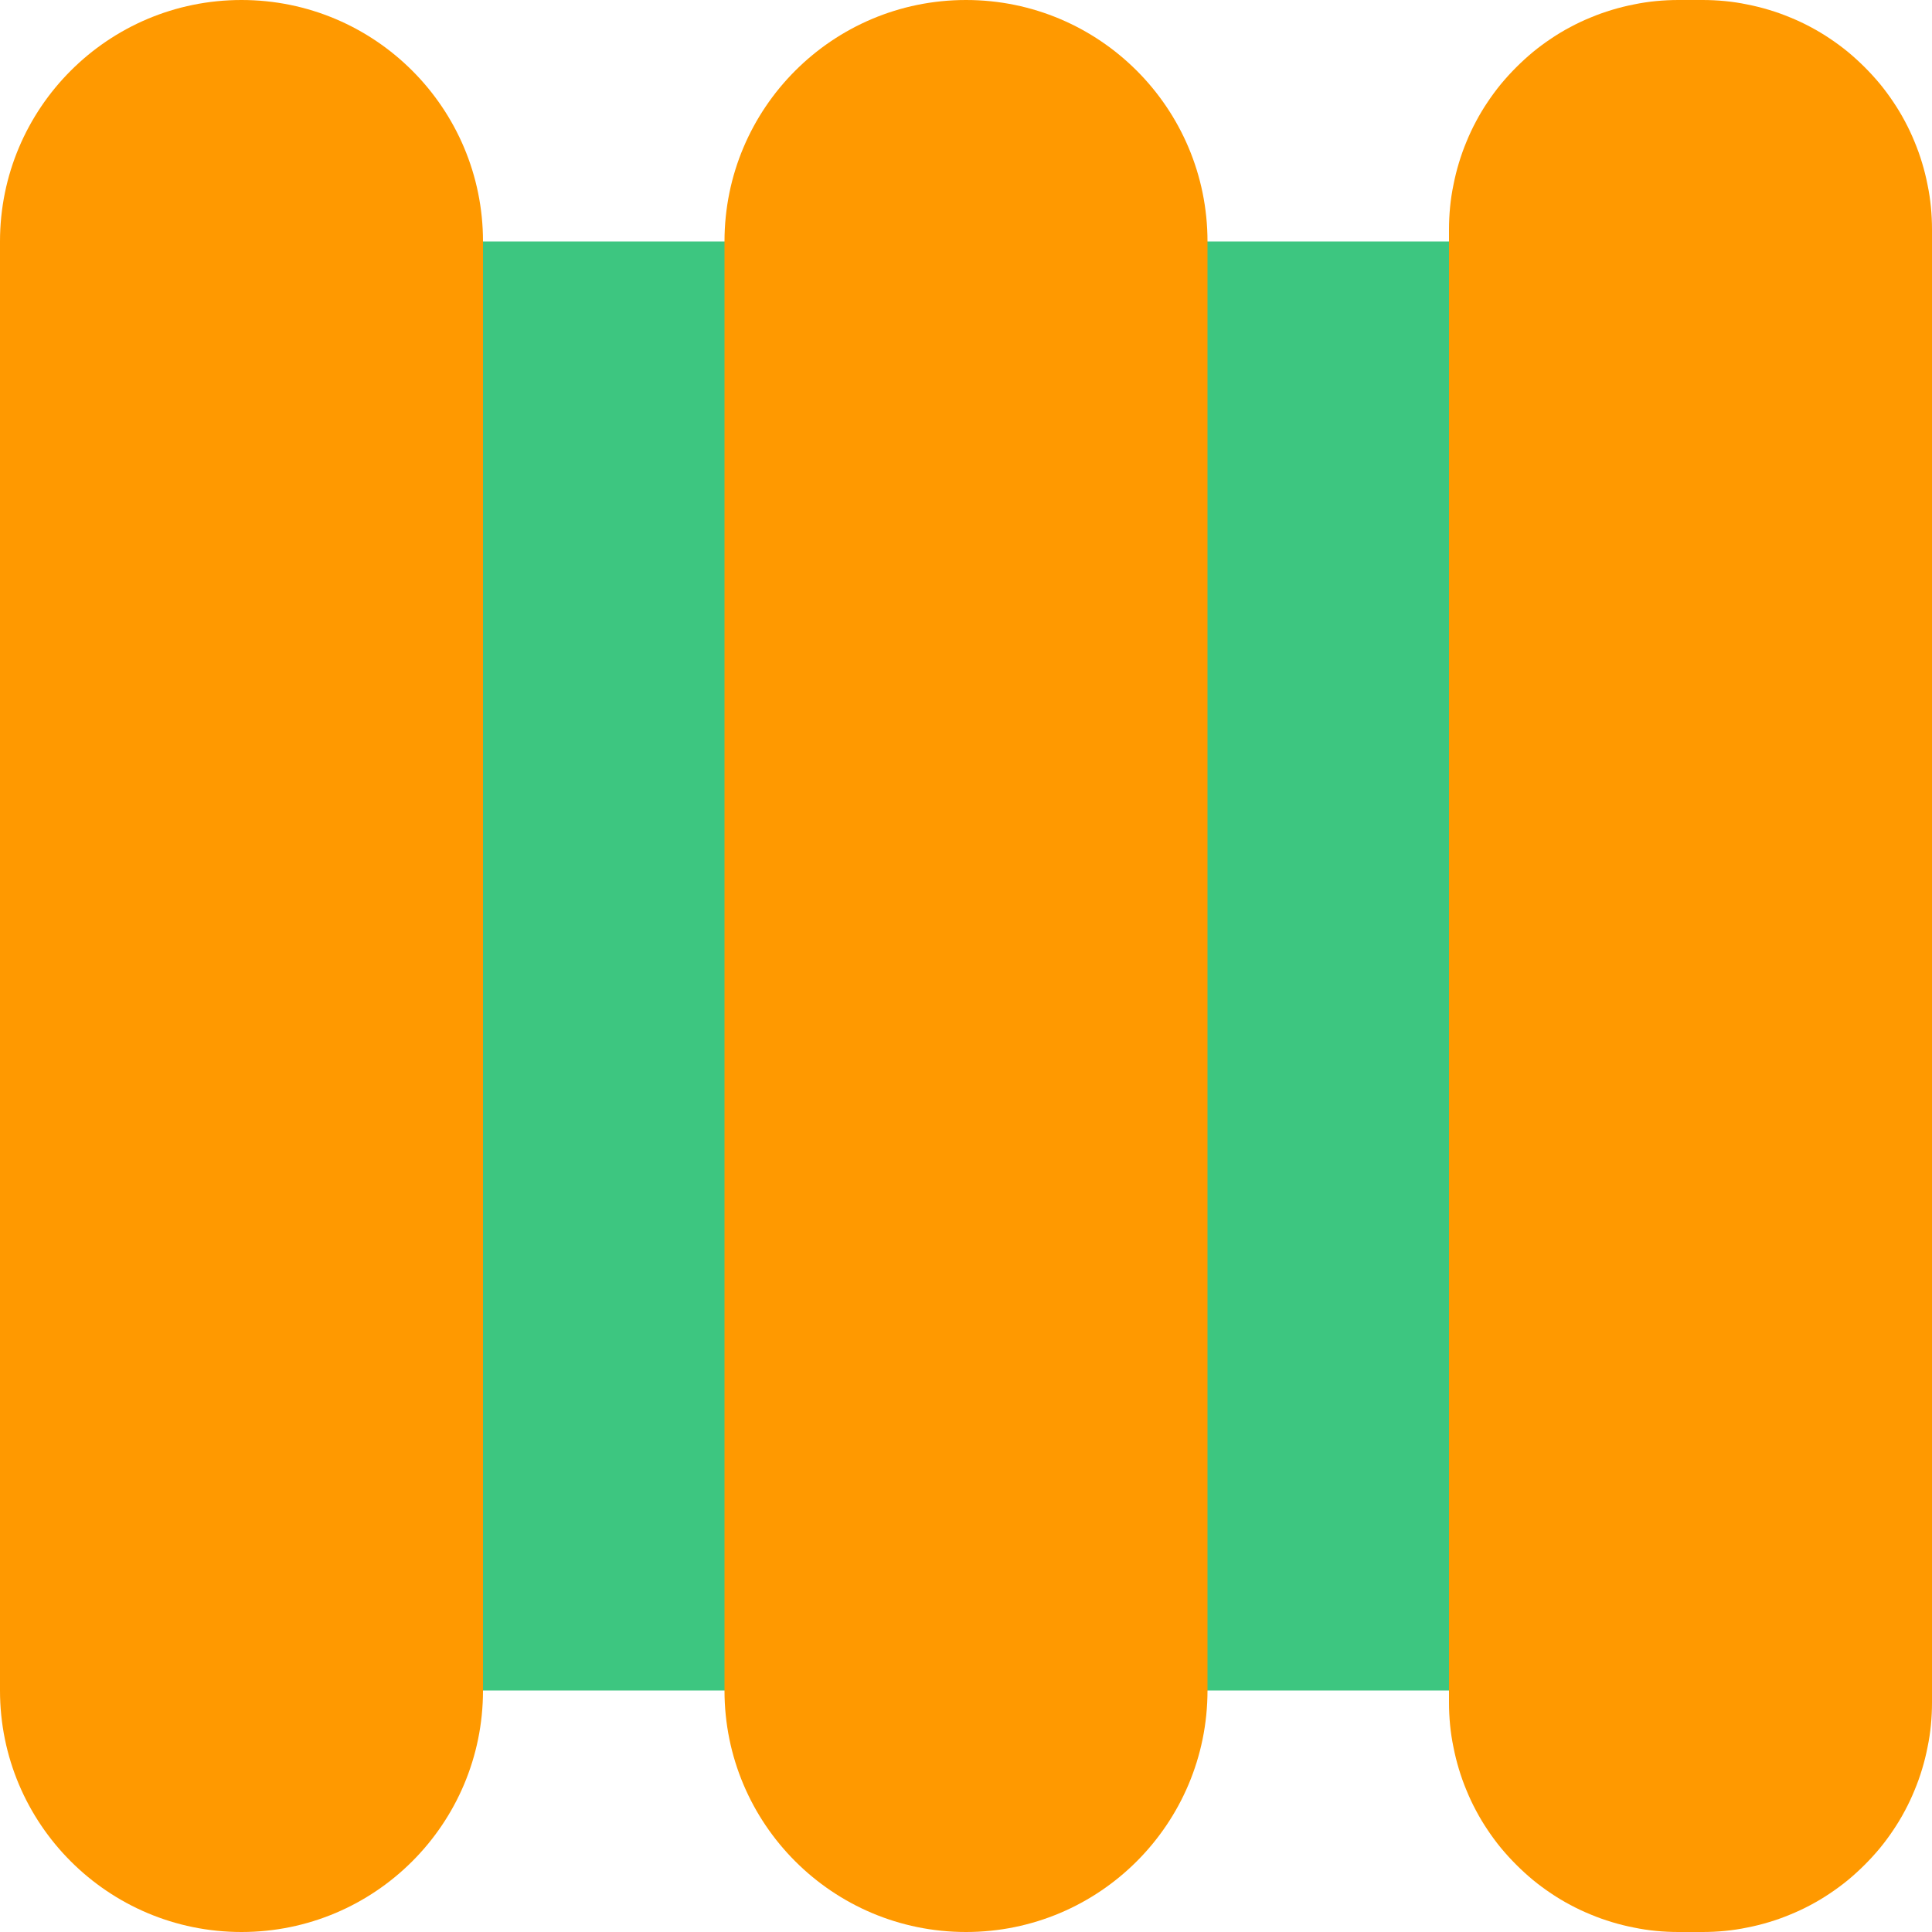 <svg xmlns="http://www.w3.org/2000/svg" version="1.1" xmlns:xlink="http://www.w3.org/1999/xlink" xmlns:svgjs="http://svgjs.dev/svgjs" width="16" height="16"><svg width="16" height="16" viewBox="0 0 16 16" fill="none" xmlns="http://www.w3.org/2000/svg">
  <g>
    <rect width="16" height="16"></rect>
    <g id="SvgjsG1017">
      <g id="SvgjsG1016">
        <g id="SvgjsG1015">
          <rect id="SvgjsRect1014" width="14" height="12" fill="#3DC680" fill-rule="evenodd" transform="translate(1 2)"></rect>
          <path id="SvgjsPath1013" d="M2 0C3.105 0 4 0.895 4 2L4 14C4 15.105 3.105 16 2 16L2 16C0.895 16 0 15.105 0 14L0 2C0 0.895 0.895 0 2 0Z" fill="#FF9900"></path>
          <path id="SvgjsPath1012" d="M2 0C3.105 0 4 0.895 4 2L4 14C4 15.105 3.105 16 2 16L2 16C0.895 16 0 15.105 0 14L0 2C0 0.895 0.895 0 2 0Z" fill="#FF9900" transform="translate(6 0)"></path>
          <path id="SvgjsPath1011" d="M1.9 0L2.1 0Q2.193 0 2.286 0.009Q2.379 0.018 2.47 0.037Q2.562 0.055 2.651 0.082Q2.741 0.109 2.827 0.145Q2.913 0.18 2.995 0.224Q3.078 0.268 3.155 0.32Q3.233 0.372 3.305 0.431Q3.377 0.491 3.443 0.557Q3.509 0.623 3.569 0.695Q3.628 0.767 3.68 0.845Q3.732 0.922 3.776 1.005Q3.82 1.087 3.855 1.173Q3.891 1.259 3.918 1.349Q3.945 1.438 3.963 1.53Q3.982 1.621 3.991 1.714Q4 1.807 4 1.9L4 14.1Q4 14.193 3.991 14.286Q3.982 14.379 3.963 14.47Q3.945 14.562 3.918 14.651Q3.891 14.741 3.855 14.827Q3.82 14.913 3.776 14.995Q3.732 15.078 3.68 15.155Q3.628 15.233 3.569 15.305Q3.509 15.377 3.443 15.443Q3.377 15.509 3.305 15.569Q3.233 15.628 3.155 15.68Q3.078 15.732 2.995 15.776Q2.913 15.82 2.827 15.855Q2.741 15.891 2.651 15.918Q2.562 15.945 2.47 15.963Q2.379 15.982 2.286 15.991Q2.193 16 2.1 16L1.9 16Q1.807 16 1.714 15.991Q1.621 15.982 1.53 15.963Q1.438 15.945 1.349 15.918Q1.259 15.891 1.173 15.855Q1.087 15.82 1.005 15.776Q0.922 15.732 0.845 15.68Q0.767 15.628 0.695 15.569Q0.623 15.509 0.557 15.443Q0.491 15.377 0.431 15.305Q0.372 15.233 0.32 15.155Q0.268 15.078 0.224 14.995Q0.18 14.913 0.145 14.827Q0.109 14.741 0.082 14.651Q0.055 14.562 0.037 14.47Q0.018 14.379 0.009 14.286Q0 14.193 0 14.1L0 1.9Q0 1.807 0.009 1.714Q0.018 1.621 0.037 1.53Q0.055 1.438 0.082 1.349Q0.109 1.259 0.145 1.173Q0.18 1.087 0.224 1.005Q0.268 0.922 0.32 0.845Q0.372 0.767 0.431 0.695Q0.491 0.623 0.557 0.557Q0.623 0.491 0.695 0.431Q0.767 0.372 0.845 0.32Q0.922 0.268 1.005 0.224Q1.087 0.18 1.173 0.145Q1.259 0.109 1.349 0.082Q1.438 0.055 1.53 0.037Q1.621 0.018 1.714 0.009Q1.807 0 1.9 0Z" fill="#FF9900" fill-rule="evenodd" transform="translate(12 0)"></path>
        </g>
      </g>
    </g>
  </g>
</svg><style>@media (prefers-color-scheme: light) { :root { filter: none; } }
@media (prefers-color-scheme: dark) { :root { filter: none; } }
</style></svg>